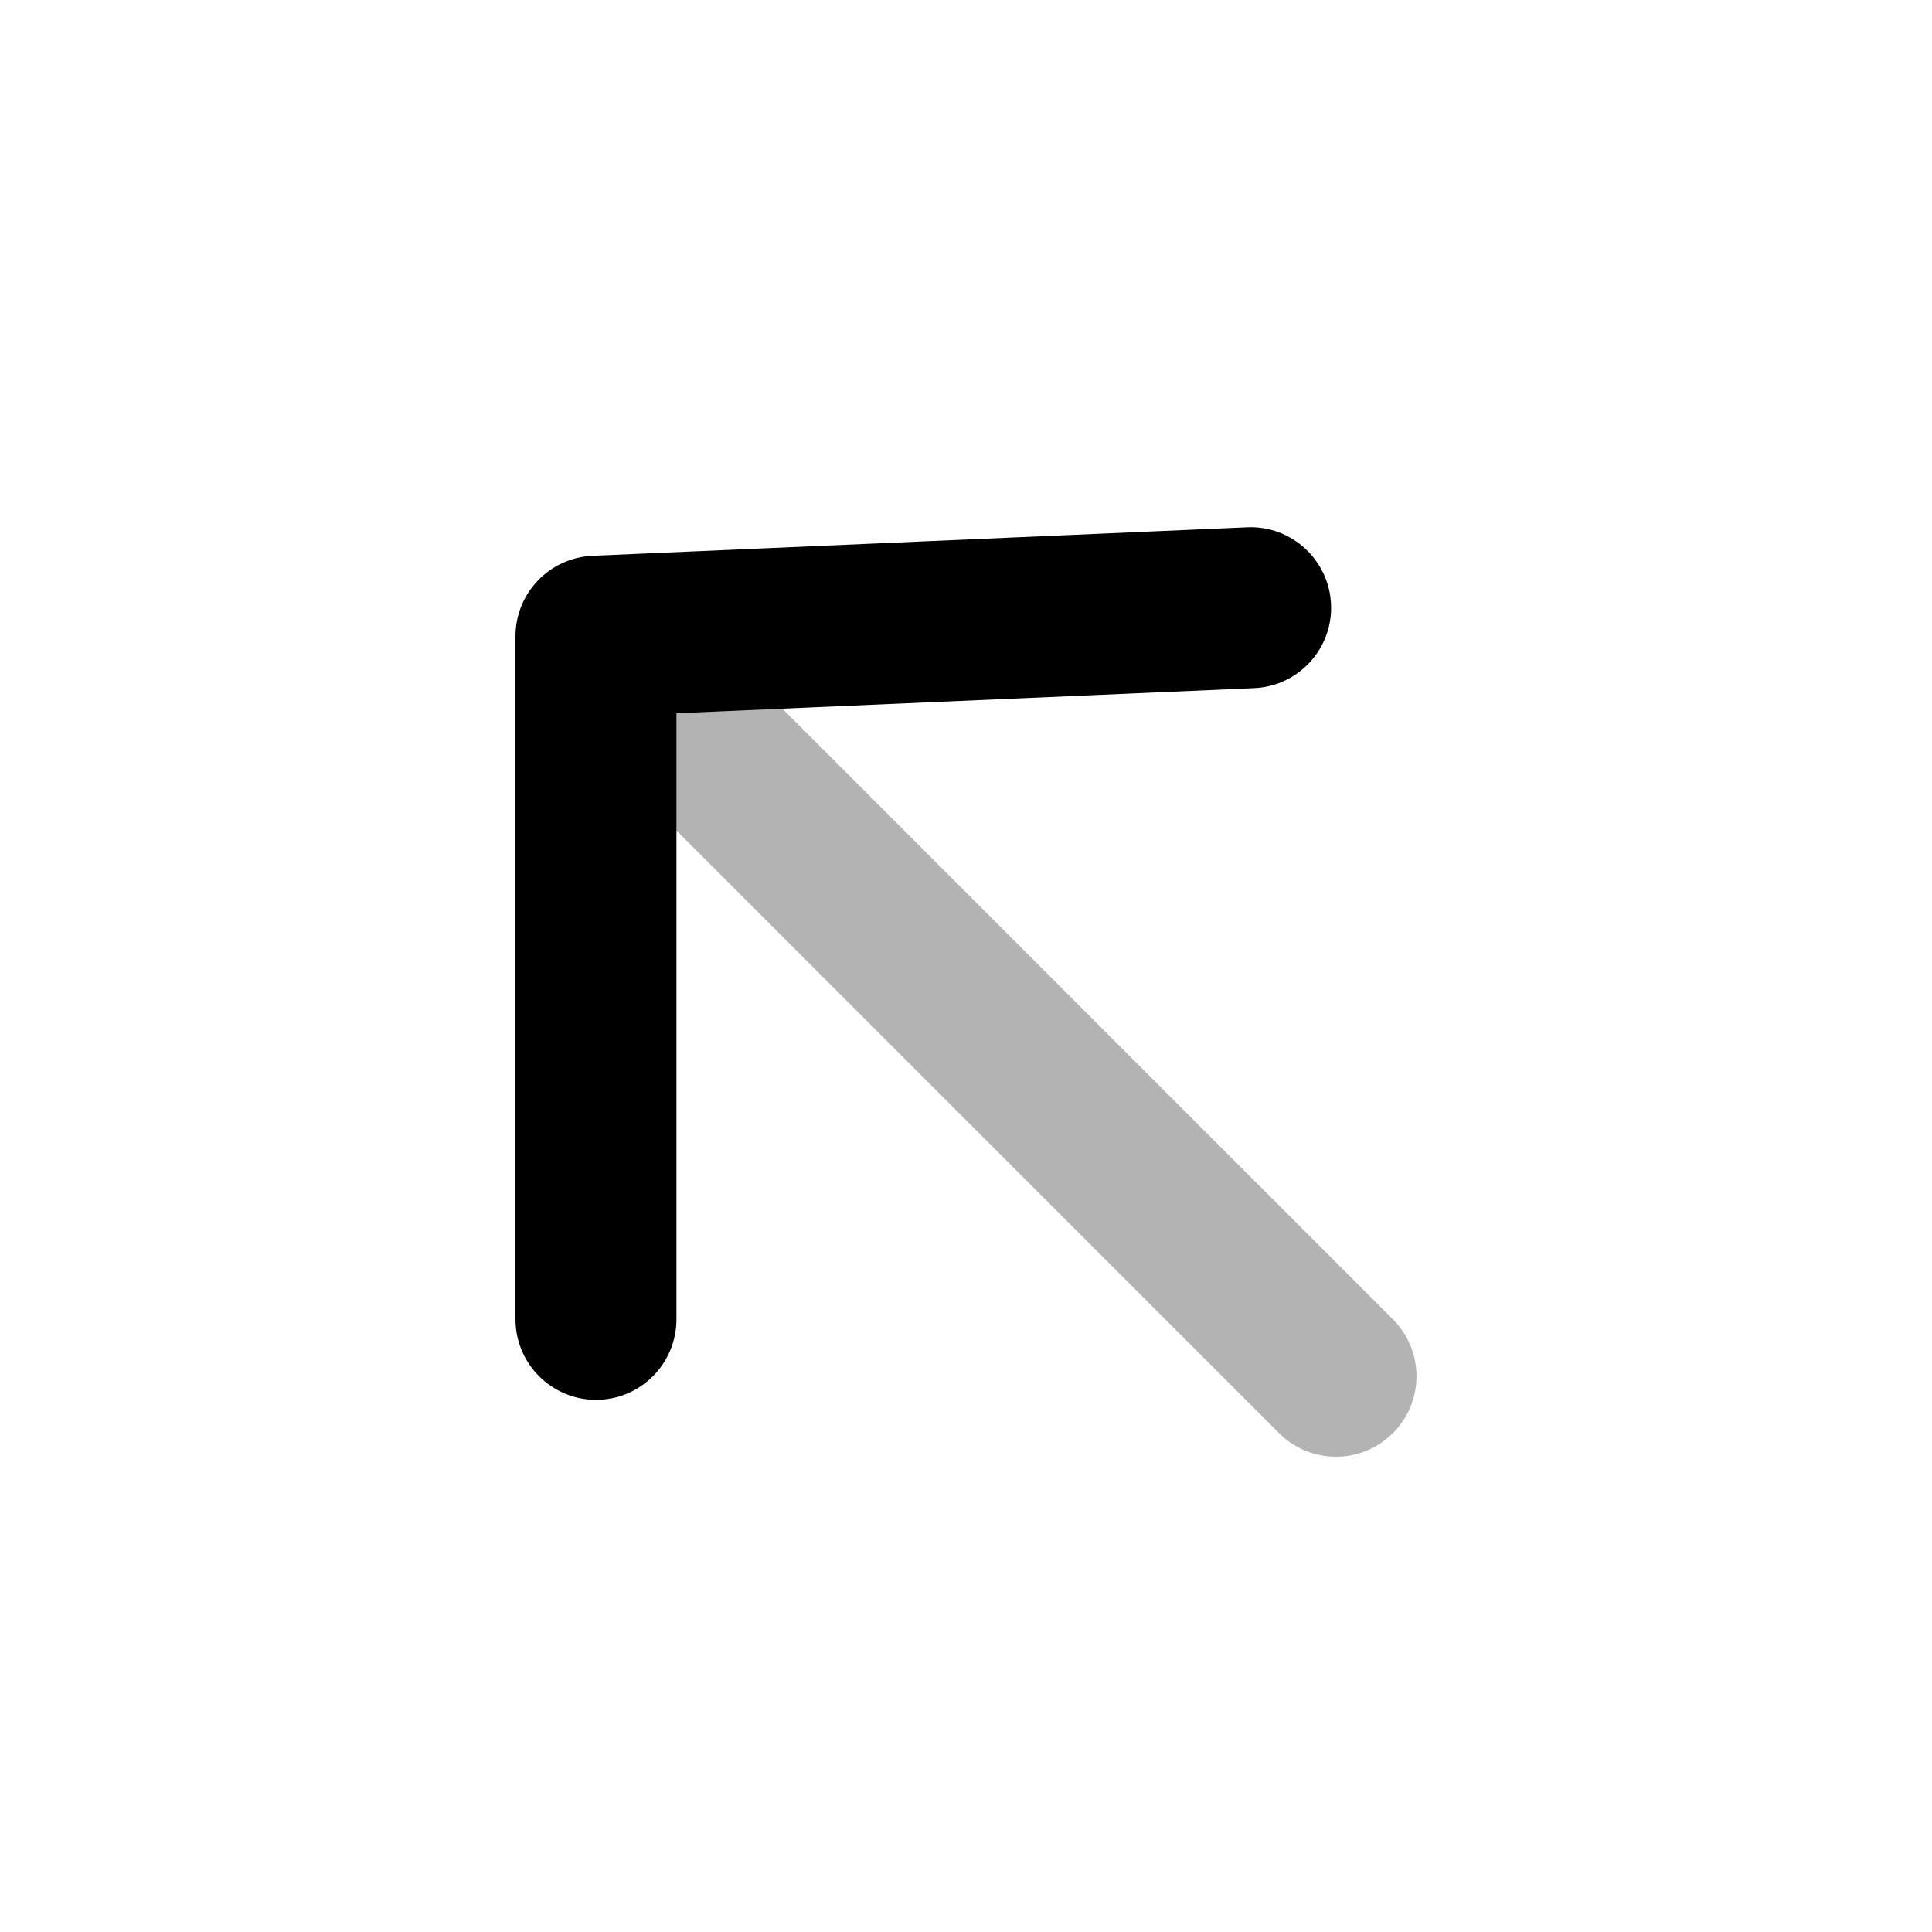 <svg width="16" height="16" viewBox="0 0 16 16" fill="none" xmlns="http://www.w3.org/2000/svg">
<path opacity="0.3" d="M5.879 5.269C5.618 5.009 5.196 5.009 4.936 5.269C4.675 5.53 4.675 5.952 4.936 6.212L10.593 11.869C10.853 12.129 11.275 12.129 11.535 11.869C11.796 11.609 11.796 11.187 11.535 10.926L5.879 5.269Z" fill="black"/>
<path d="M5.602 10.926C5.602 11.294 5.304 11.593 4.936 11.593C4.568 11.593 4.269 11.294 4.269 10.926V5.269C4.269 4.912 4.55 4.619 4.907 4.603L10.328 4.367C10.696 4.351 11.007 4.637 11.023 5.004C11.039 5.372 10.754 5.683 10.386 5.699L5.602 5.907V10.926Z" fill="black"/>
</svg>
